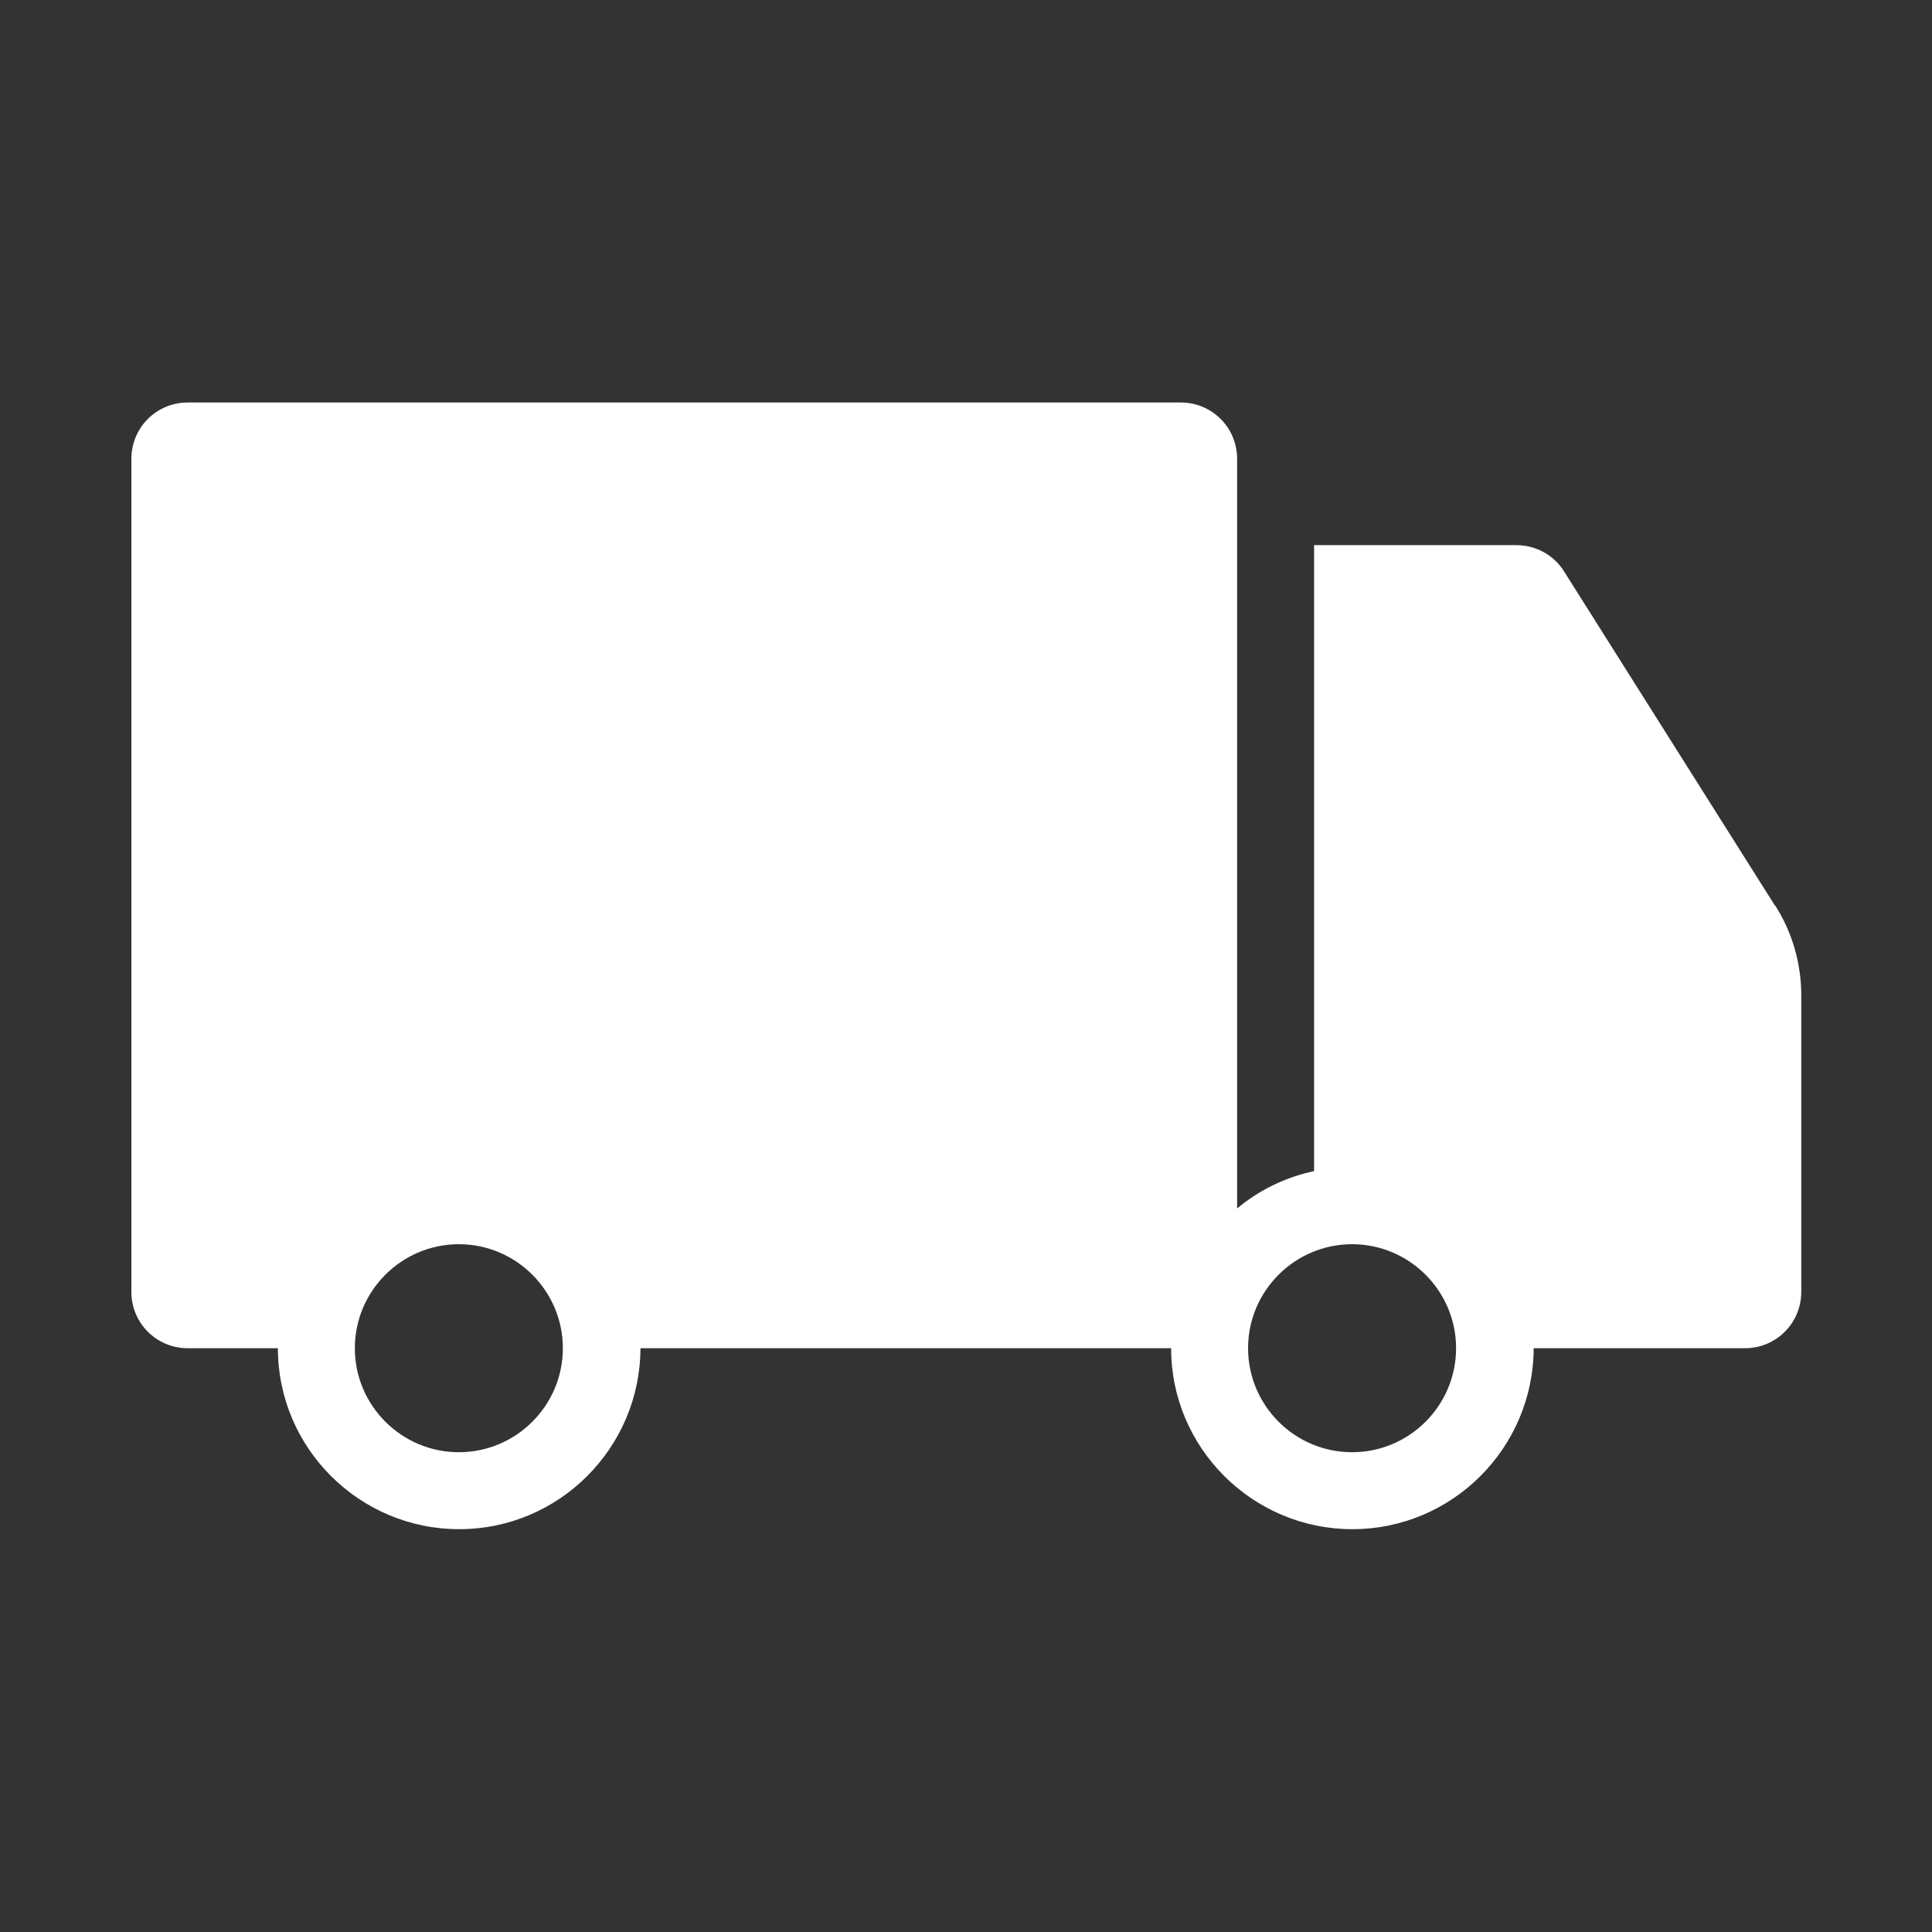 <?xml version="1.0" encoding="UTF-8"?>
<svg id="Layer_1" xmlns="http://www.w3.org/2000/svg" viewBox="0 0 60 60">
  <rect x="0" y="0" width="60" height="60" fill="#333333" stroke="none"/>
  <defs>
    <style>
      .cls-1 {
        fill: #fff;
      }
    </style>
  </defs>
  <path class="cls-1" d="M55.12,28.12l-6.55-10.38c-.32-.51-.88-.81-1.48-.81h-6.28v19.44c-.89.19-1.71.59-2.39,1.16V14.25c0-.97-.78-1.75-1.75-1.75H5.83c-.97,0-1.75.78-1.75,1.75v25.87c0,.97.78,1.75,1.75,1.75h2.8c0,3.1,2.53,5.62,5.63,5.62s5.62-2.52,5.63-5.62h16.48c0,3.1,2.53,5.62,5.63,5.62s5.62-2.52,5.63-5.62h6.56c.97,0,1.75-.78,1.75-1.75v-9.21c0-.99-.28-1.96-.81-2.79ZM14.25,45.1c-1.78,0-3.23-1.45-3.23-3.23s1.45-3.23,3.23-3.23,3.23,1.45,3.23,3.23-1.45,3.23-3.23,3.23ZM41.99,45.1c-1.78,0-3.23-1.45-3.23-3.23s1.45-3.23,3.23-3.23,3.23,1.45,3.23,3.23-1.45,3.23-3.23,3.23Z"/>
</svg>